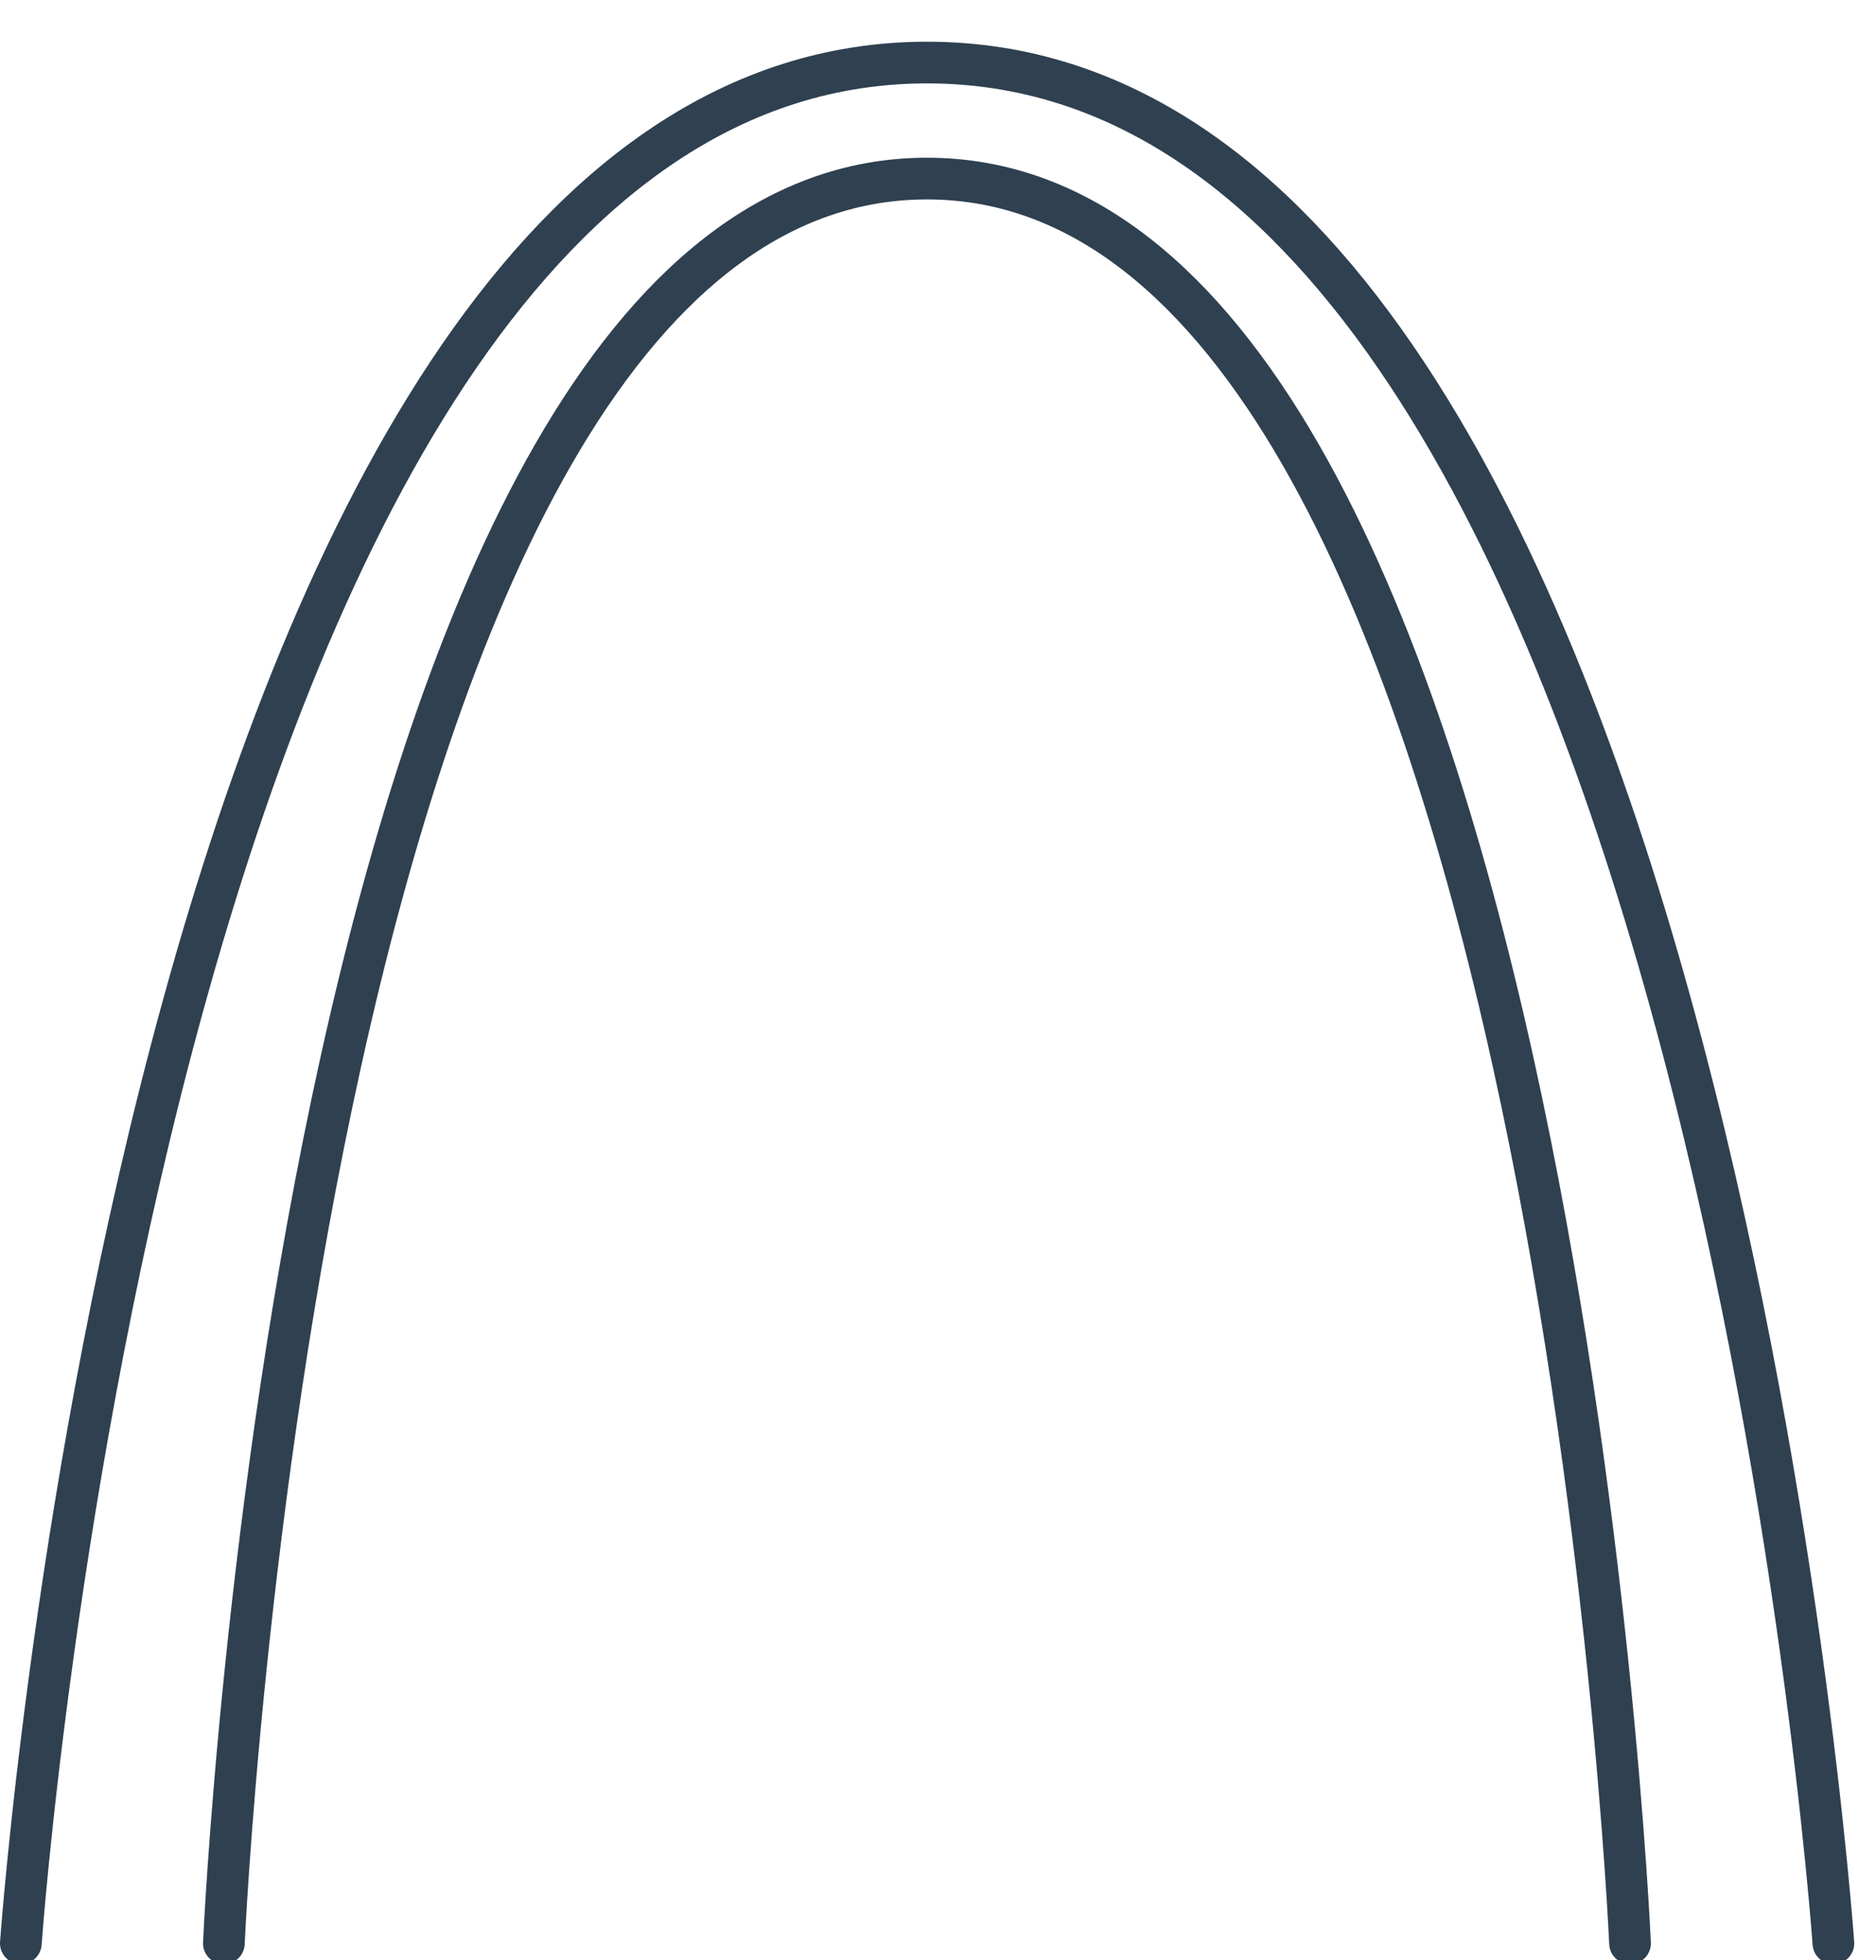 <svg xmlns="http://www.w3.org/2000/svg" width="45" height="47" viewBox="0 0 45 47">
    <g fill="none" fill-rule="evenodd" stroke="#2F4050" stroke-linecap="round">
        <path d="M43.978 46.598S40.804 1.5 22.238 1.5C3.676 1.5.5 46.598.5 46.598"/>
        <path d="M5.37 46.598S7.241 4.282 22.234 4.282c14.994 0 16.866 42.316 16.866 42.316"/>
    </g>
</svg>
